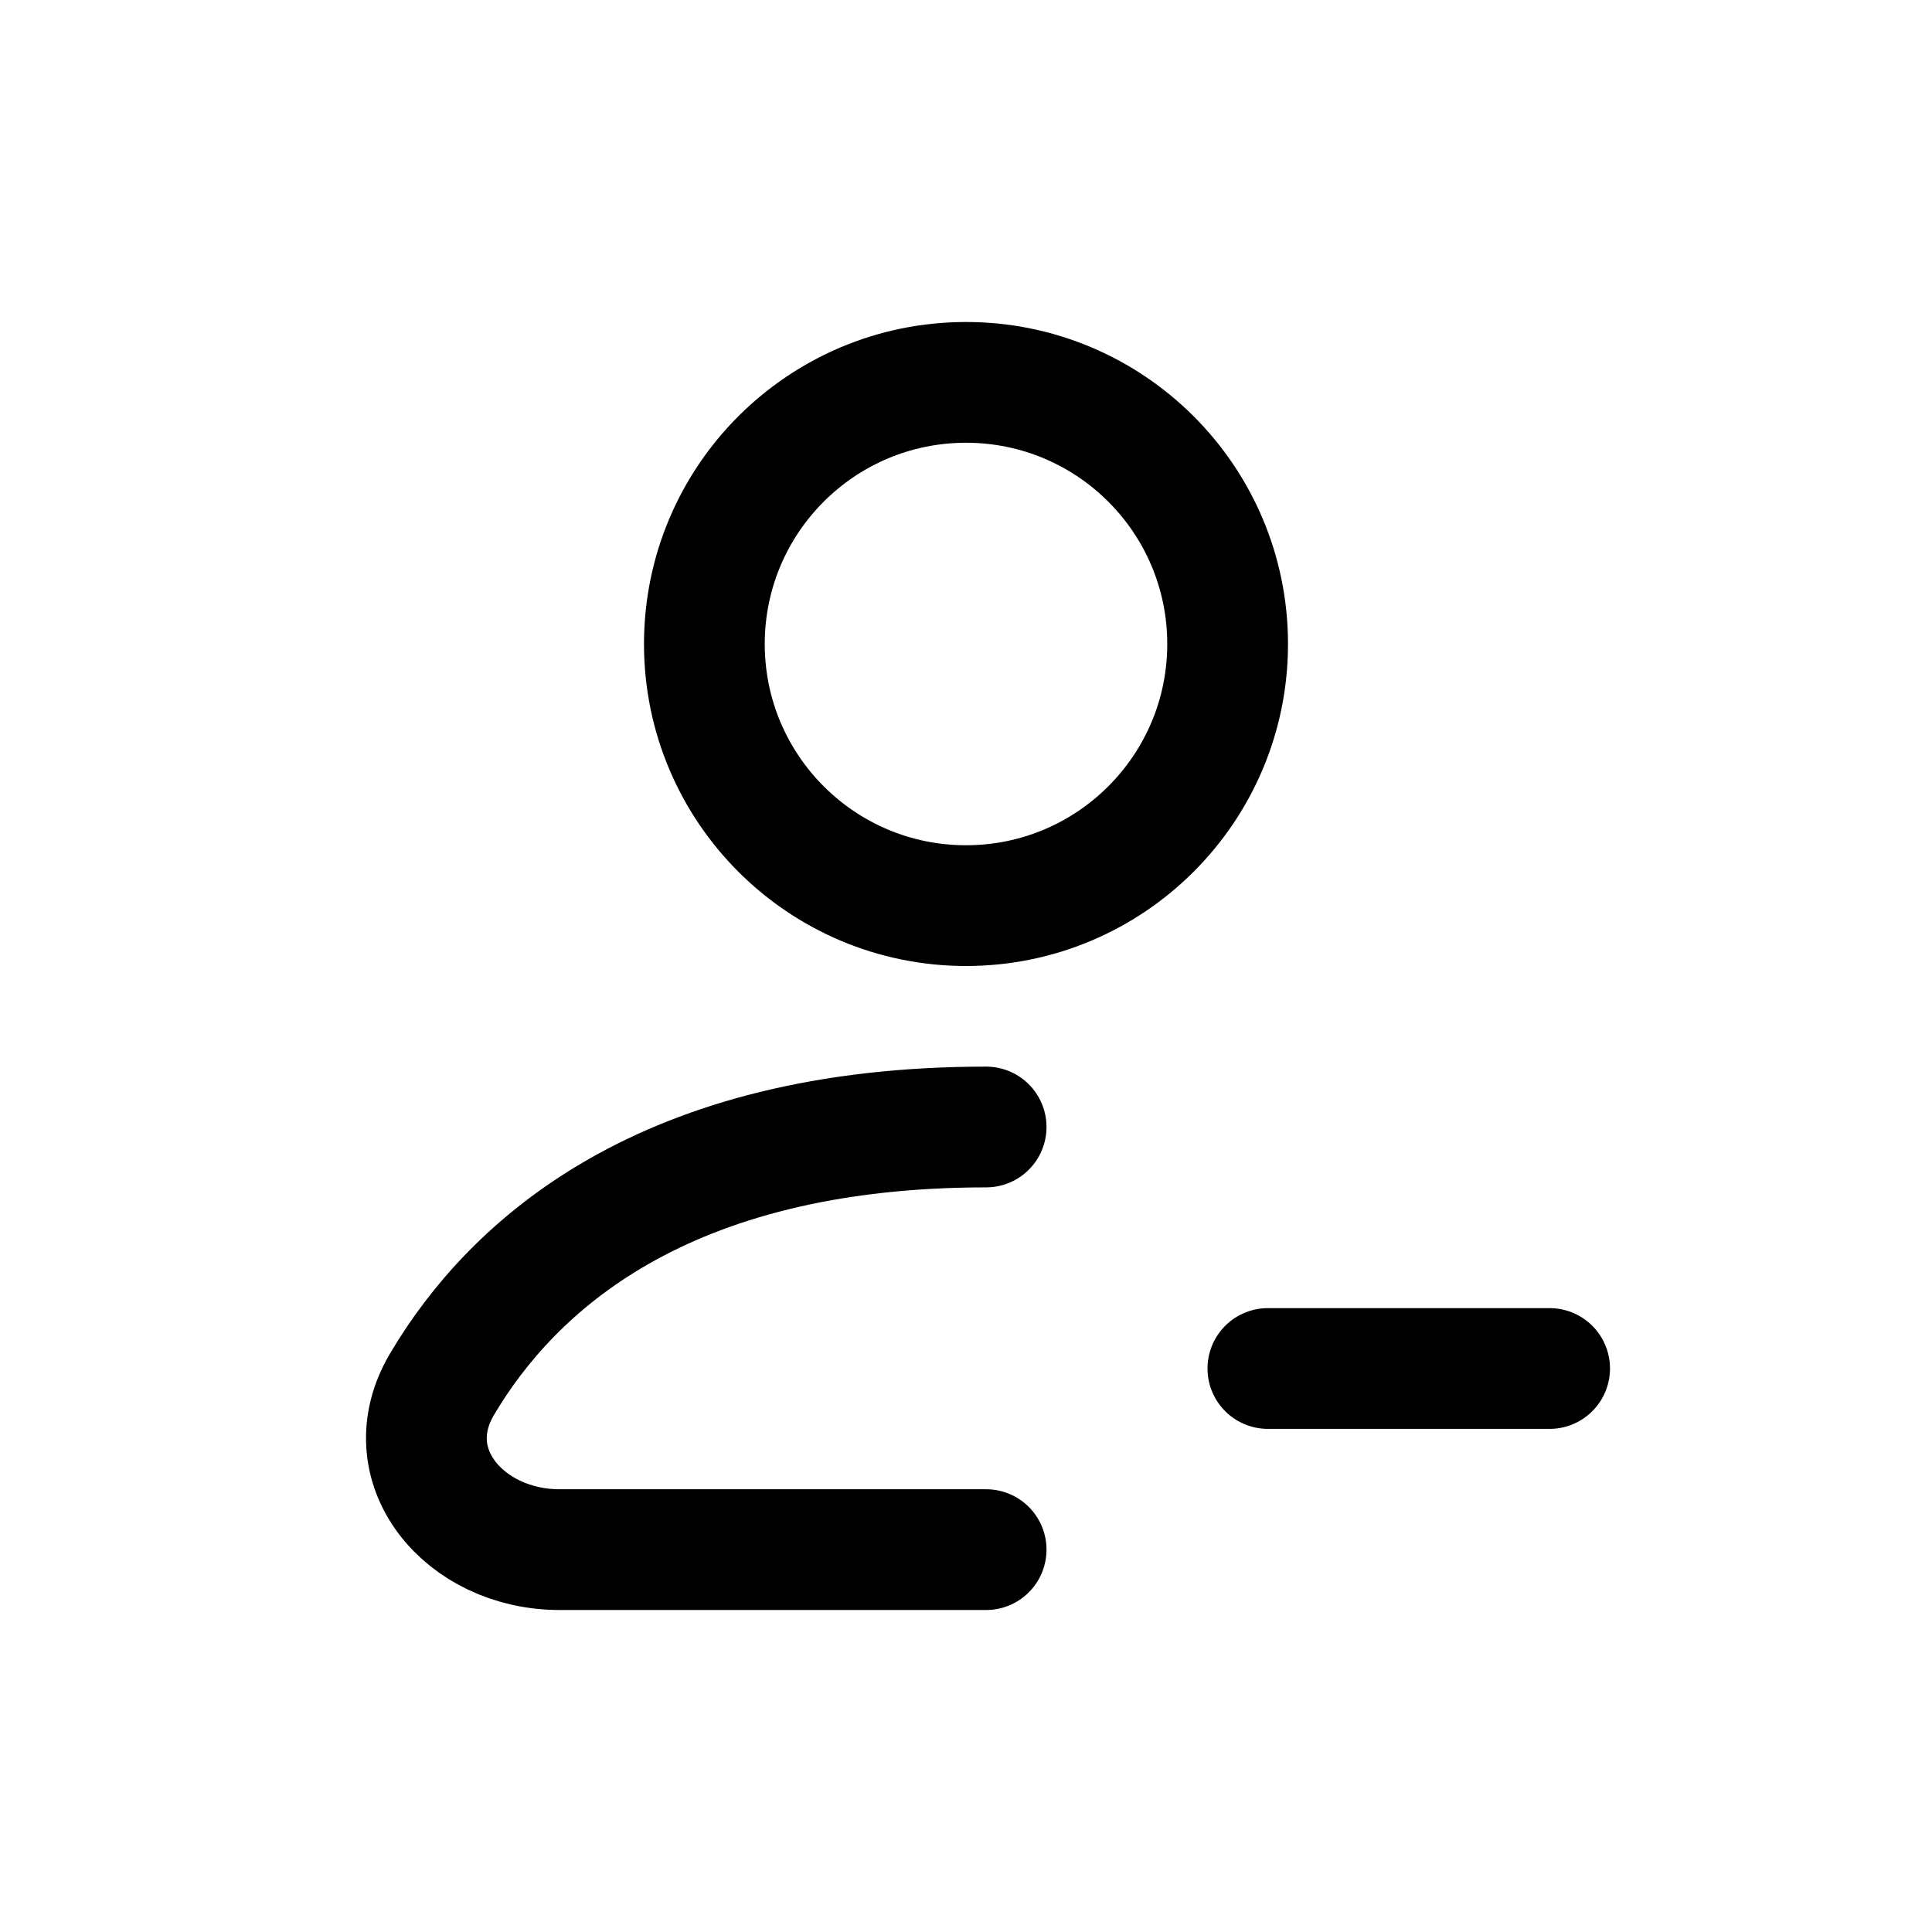 <svg xmlns="http://www.w3.org/2000/svg" fill="none" viewBox="0 0 24 24">
  <circle cx="12" cy="8" r="3.25" stroke="currentColor" stroke-linecap="round" stroke-linejoin="round" stroke-width="1.5"/>
  <path stroke="currentColor" stroke-linecap="round" stroke-linejoin="round" stroke-width="1.5" d="M12.25 19.25H6.95C5.77 19.25 4.89 18.21 5.491 17.195C6.362 15.723 8.239 14 12.25 14"/>
  <path stroke="currentColor" stroke-linecap="round" stroke-linejoin="round" stroke-width="1.5" d="M19.25 17L15.75 17"/>
</svg>
